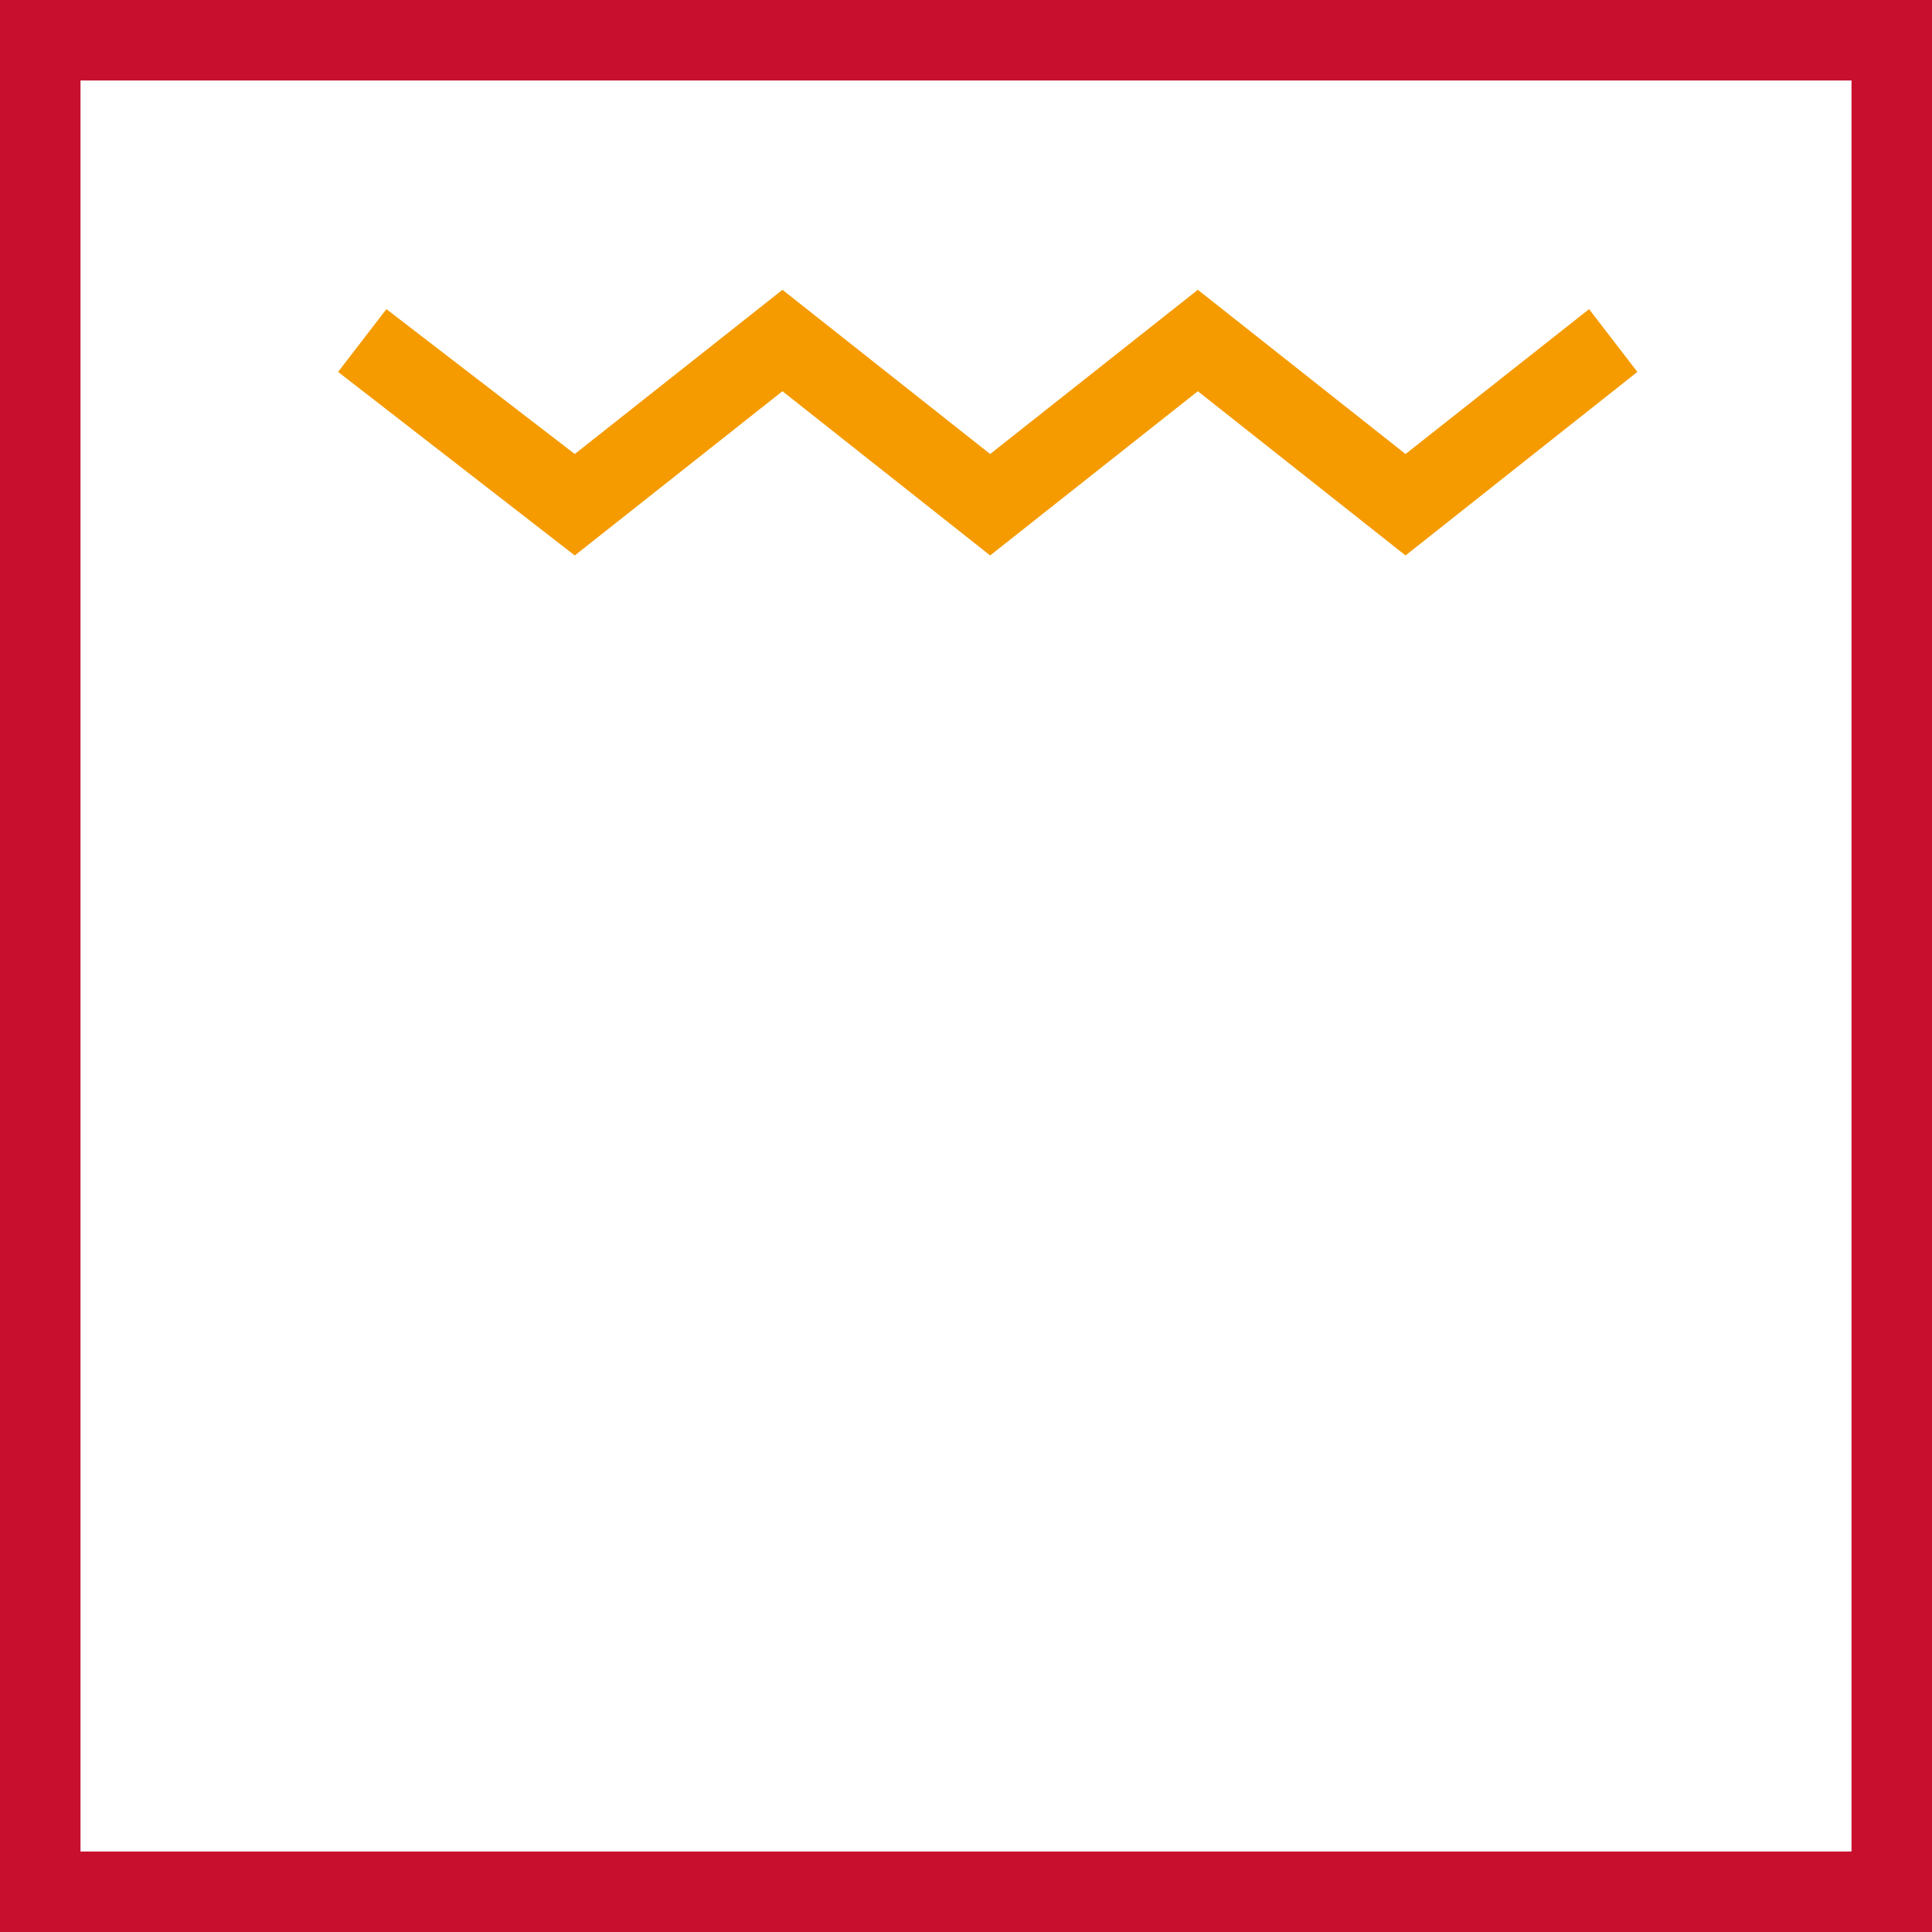 <svg width="48" height="48" viewBox="0 0 48 48" fill="none" xmlns="http://www.w3.org/2000/svg">
<rect x="0" y="0" width="48" height="48" fill="#333333" stroke="none"/>
<path d="M1 1H47V47H1V1Z" fill="white" stroke="#C8102E" stroke-width="2"/>
<path d="M14.28 13.8L8.4 9.24L9.6 7.68L14.28 11.28L19.44 7.2L24.6 11.28L29.76 7.2L34.92 11.28L39.48 7.68L40.68 9.24L34.92 13.8L29.76 9.72L24.6 13.8L19.44 9.72" fill="#F59B00"/>
</svg>
